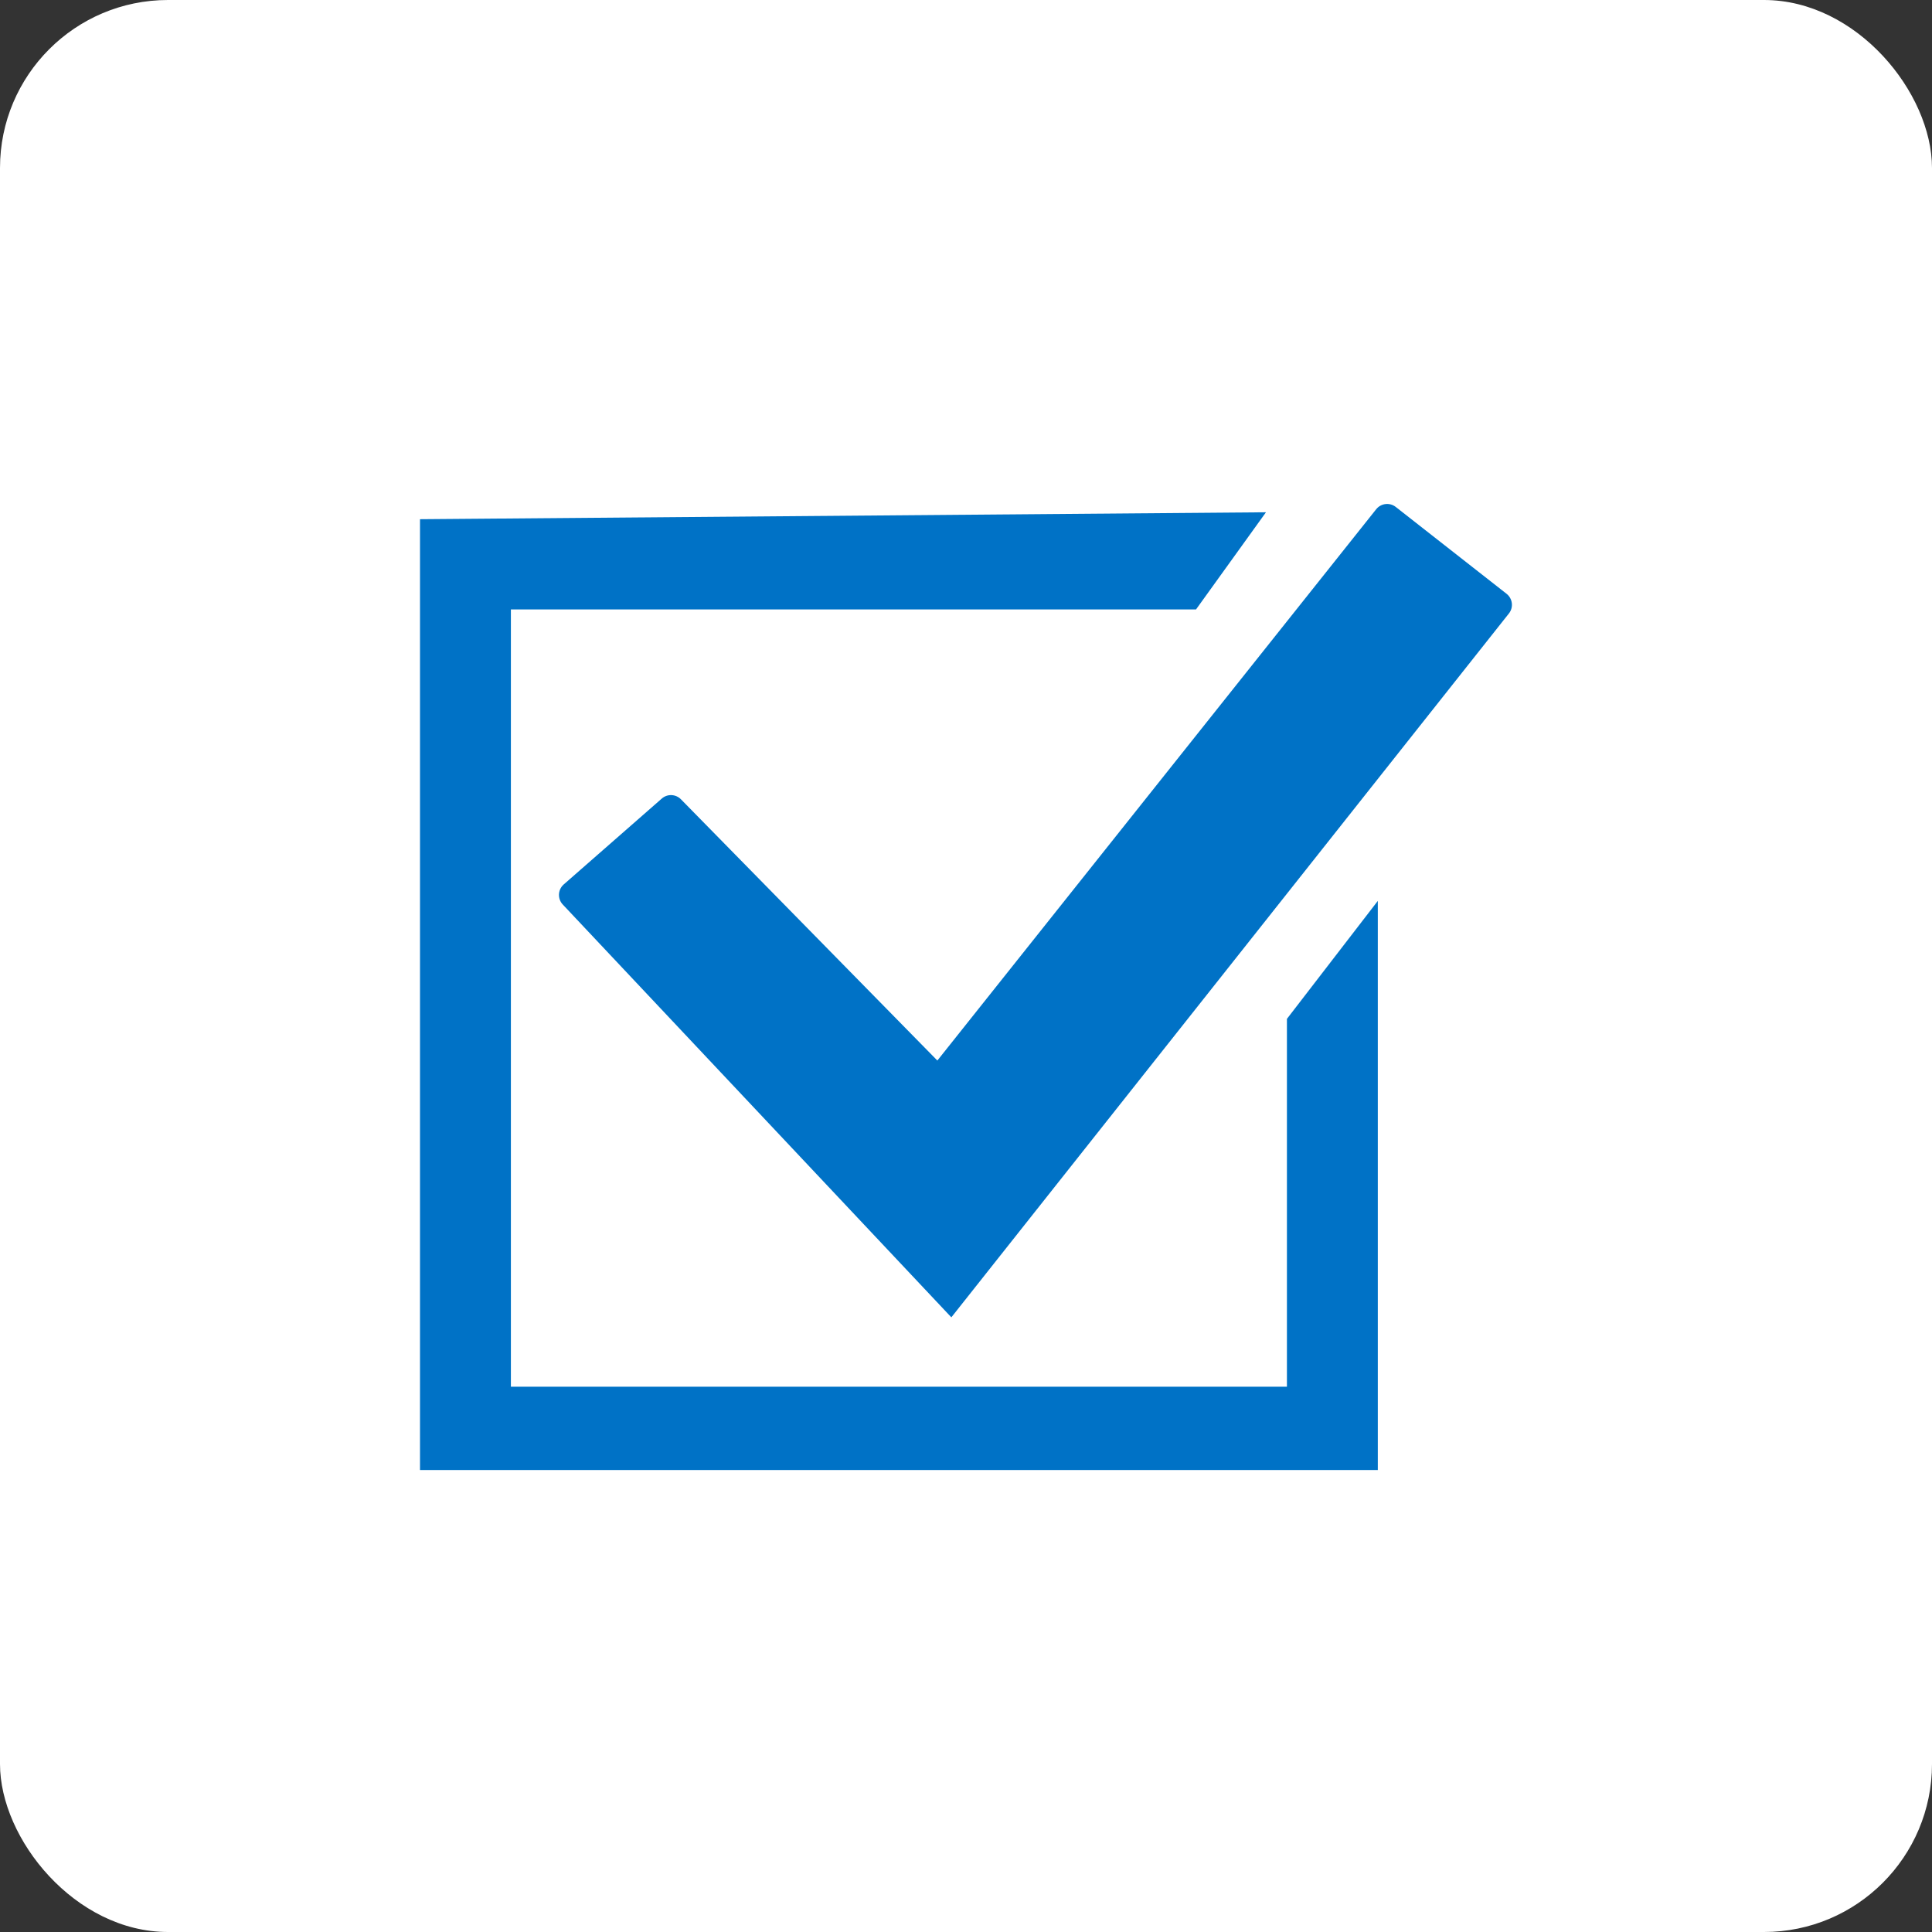 <?xml version="1.0" encoding="UTF-8"?>
<svg width="46px" height="46px" viewBox="0 0 46 46" version="1.1" xmlns="http://www.w3.org/2000/svg" xmlns:xlink="http://www.w3.org/1999/xlink">
    <rect x="0" y="0" width="46" height="46" fill="#333333" stroke="none"/>
    <!-- Generator: Sketch 51.3 (57544) - http://www.bohemiancoding.com/sketch -->
    <desc>Created with Sketch.</desc>
    <defs></defs>
    <g id="Page-8" stroke="none" stroke-width="1" fill="none" fill-rule="evenodd">
        <g id="OutlookTasks" fill-rule="nonzero">
            <rect id="Rectangle-17-Copy-7" fill="#FFFFFF" x="0" y="0" width="46" height="46" rx="4"></rect>
            <g transform="translate(10, 12)" fill="#0072C6" id="Combined-Shape">
                <path d="M18.477,2.51 L2.164,2.51 L2.164,21.017 L20.641,21.017 L20.641,12.259 L22.805,9.45 L22.805,23 L0,23 L0,0.362 L20.142,0.197 L18.477,2.51 Z M6.213,7.031 L12.318,13.251 L22.766,0.125 C22.88,-0.018 23.088,-0.043 23.232,0.07 L25.871,2.138 C26.015,2.252 26.041,2.461 25.927,2.606 C25.927,2.606 25.927,2.607 25.926,2.607 L12.651,19.365 L3.399,9.536 C3.273,9.402 3.28,9.192 3.413,9.066 C3.416,9.063 3.419,9.06 3.422,9.058 L5.756,7.014 C5.889,6.897 6.089,6.905 6.213,7.031 Z"></path>
            </g>
        </g>
    </g>
</svg>